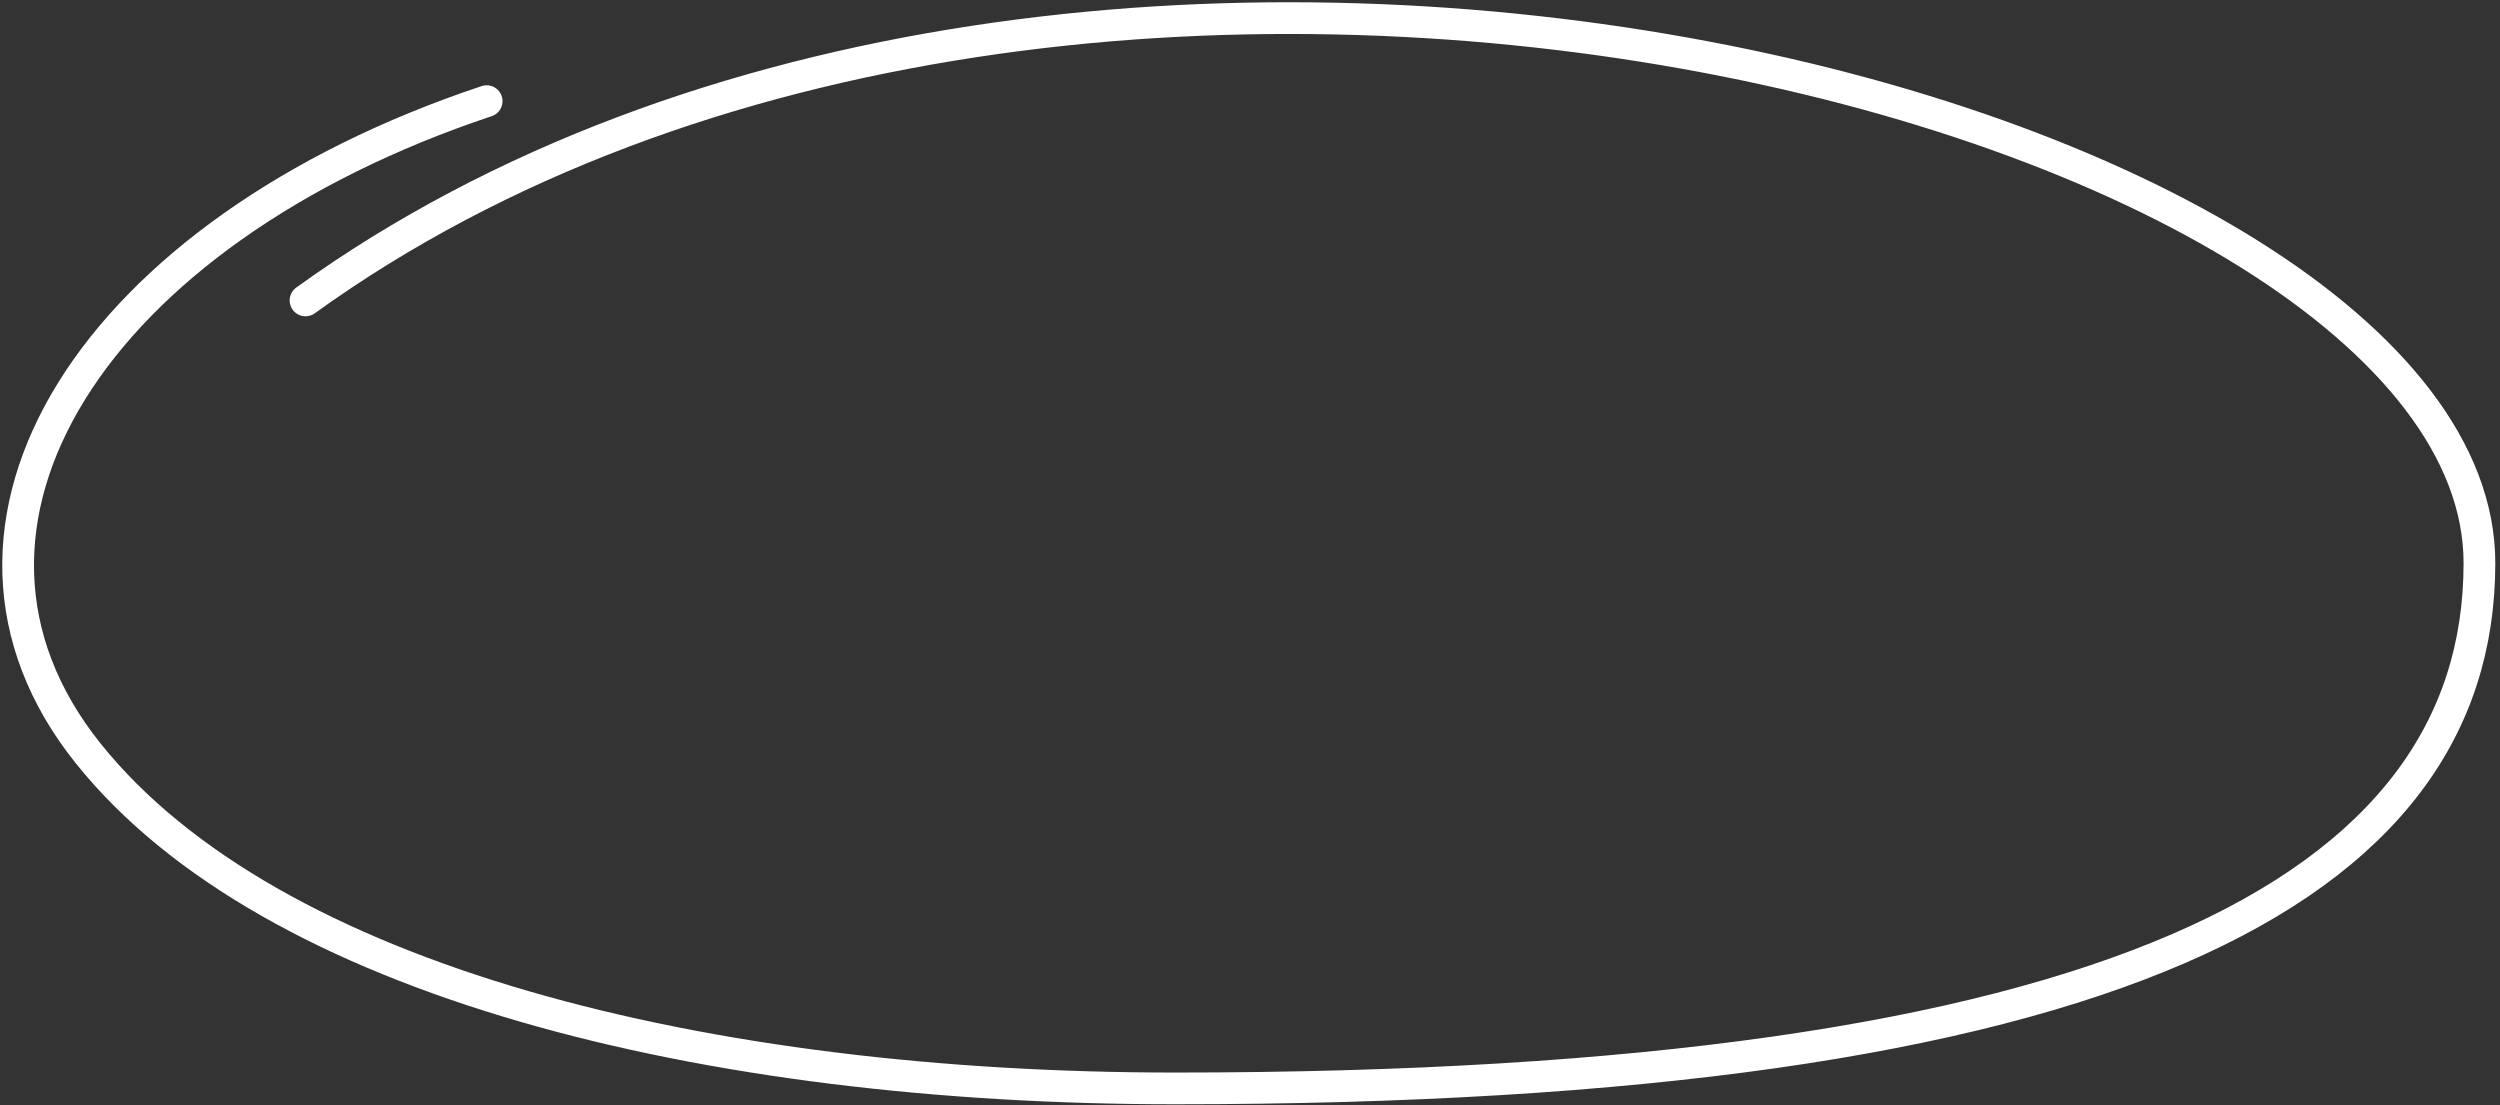 <?xml version="1.0" encoding="UTF-8"?> <svg xmlns="http://www.w3.org/2000/svg" width="138" height="61" viewBox="0 0 138 61" fill="none"><rect x="0" y="0" width="138" height="61" fill="#333333" stroke="none"/><path d="M26.863 5.583C5.142 12.823 -5.185 29.033 4.864 41.583C14.942 54.167 38.967 60.08 64.865 60.08C116.589 60.08 136.865 49.16 136.865 31.081C136.865 6.349 59.863 -14.416 16.865 16.583" stroke="white" stroke-width="1.751" stroke-linecap="round"></path></svg> 